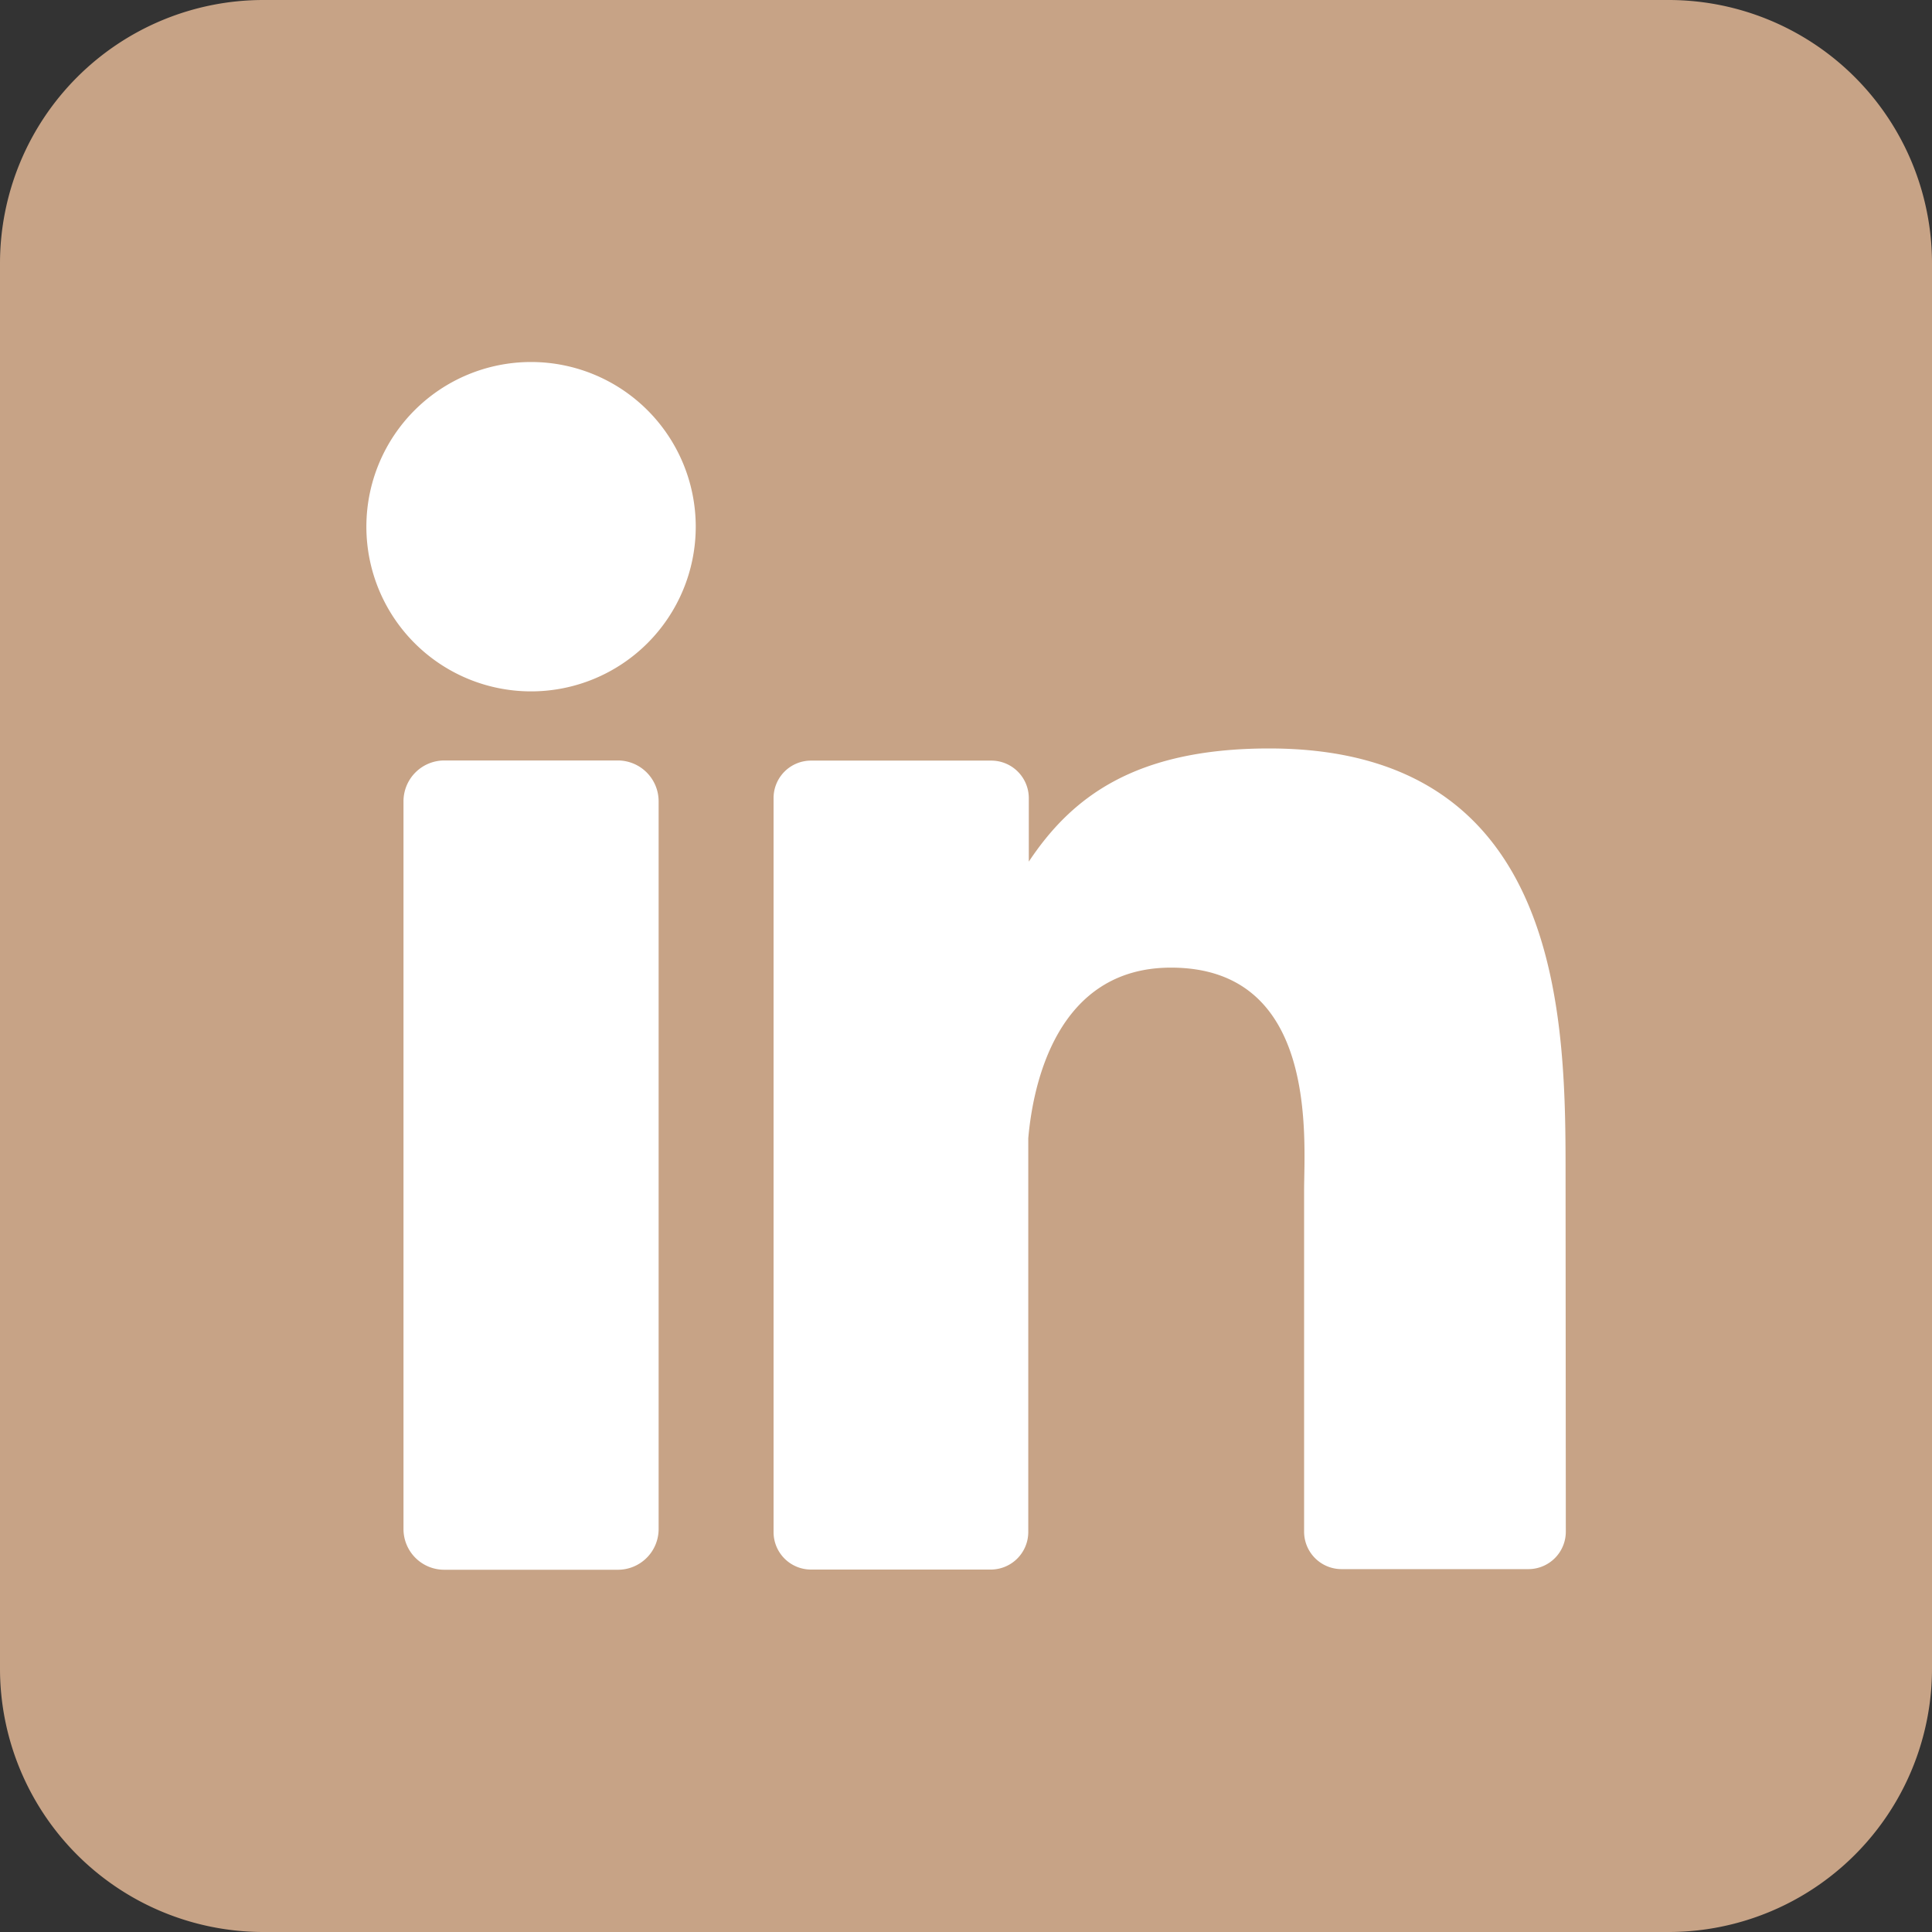 <svg xmlns="http://www.w3.org/2000/svg" width="40.24" height="40.24" viewBox="0 0 40.24 40.24">
  <rect x="0" y="0" width="40.24" height="40.24" fill="#333333" stroke="none"/>
  <g id="Group_71031" data-name="Group 71031" transform="translate(-467.751 -3616.751)">
    <rect id="Rectangle_13291" data-name="Rectangle 13291" width="38.476" height="37.476" rx="7" transform="translate(469.514 3619.514)" fill="#fff"/>
    <g id="Layer_2" data-name="Layer 2" transform="translate(467.751 3616.751)">
      <g id="linkedin" transform="translate(0)">
        <path id="icon" d="M34.753,0H5.487A5.487,5.487,0,0,0,0,5.487V34.753A5.487,5.487,0,0,0,5.487,40.24H34.753a5.487,5.487,0,0,0,5.487-5.487V5.487A5.487,5.487,0,0,0,34.753,0ZM13.718,31.844a.848.848,0,0,1-.848.851H9.255a.848.848,0,0,1-.851-.851V16.69a.851.851,0,0,1,.851-.851H12.87a.851.851,0,0,1,.848.851ZM11.061,14.4a3.43,3.43,0,1,1,3.43-3.43,3.43,3.43,0,0,1-3.43,3.43ZM32.613,31.9a.78.78,0,0,1-.782.782H27.944a.78.78,0,0,1-.782-.782V24.8c0-1.061.311-4.646-2.773-4.646-2.389,0-2.876,2.453-2.972,3.555v8.2a.782.782,0,0,1-.771.782H16.892a.78.78,0,0,1-.78-.782V16.624a.78.78,0,0,1,.78-.782h3.754a.782.782,0,0,1,.782.782v1.322c.887-1.333,2.2-2.357,5.007-2.357,6.214,0,6.173,5.8,6.173,8.99Z" fill="#c7a386"/>
      </g>
    </g>
  </g>
</svg>
